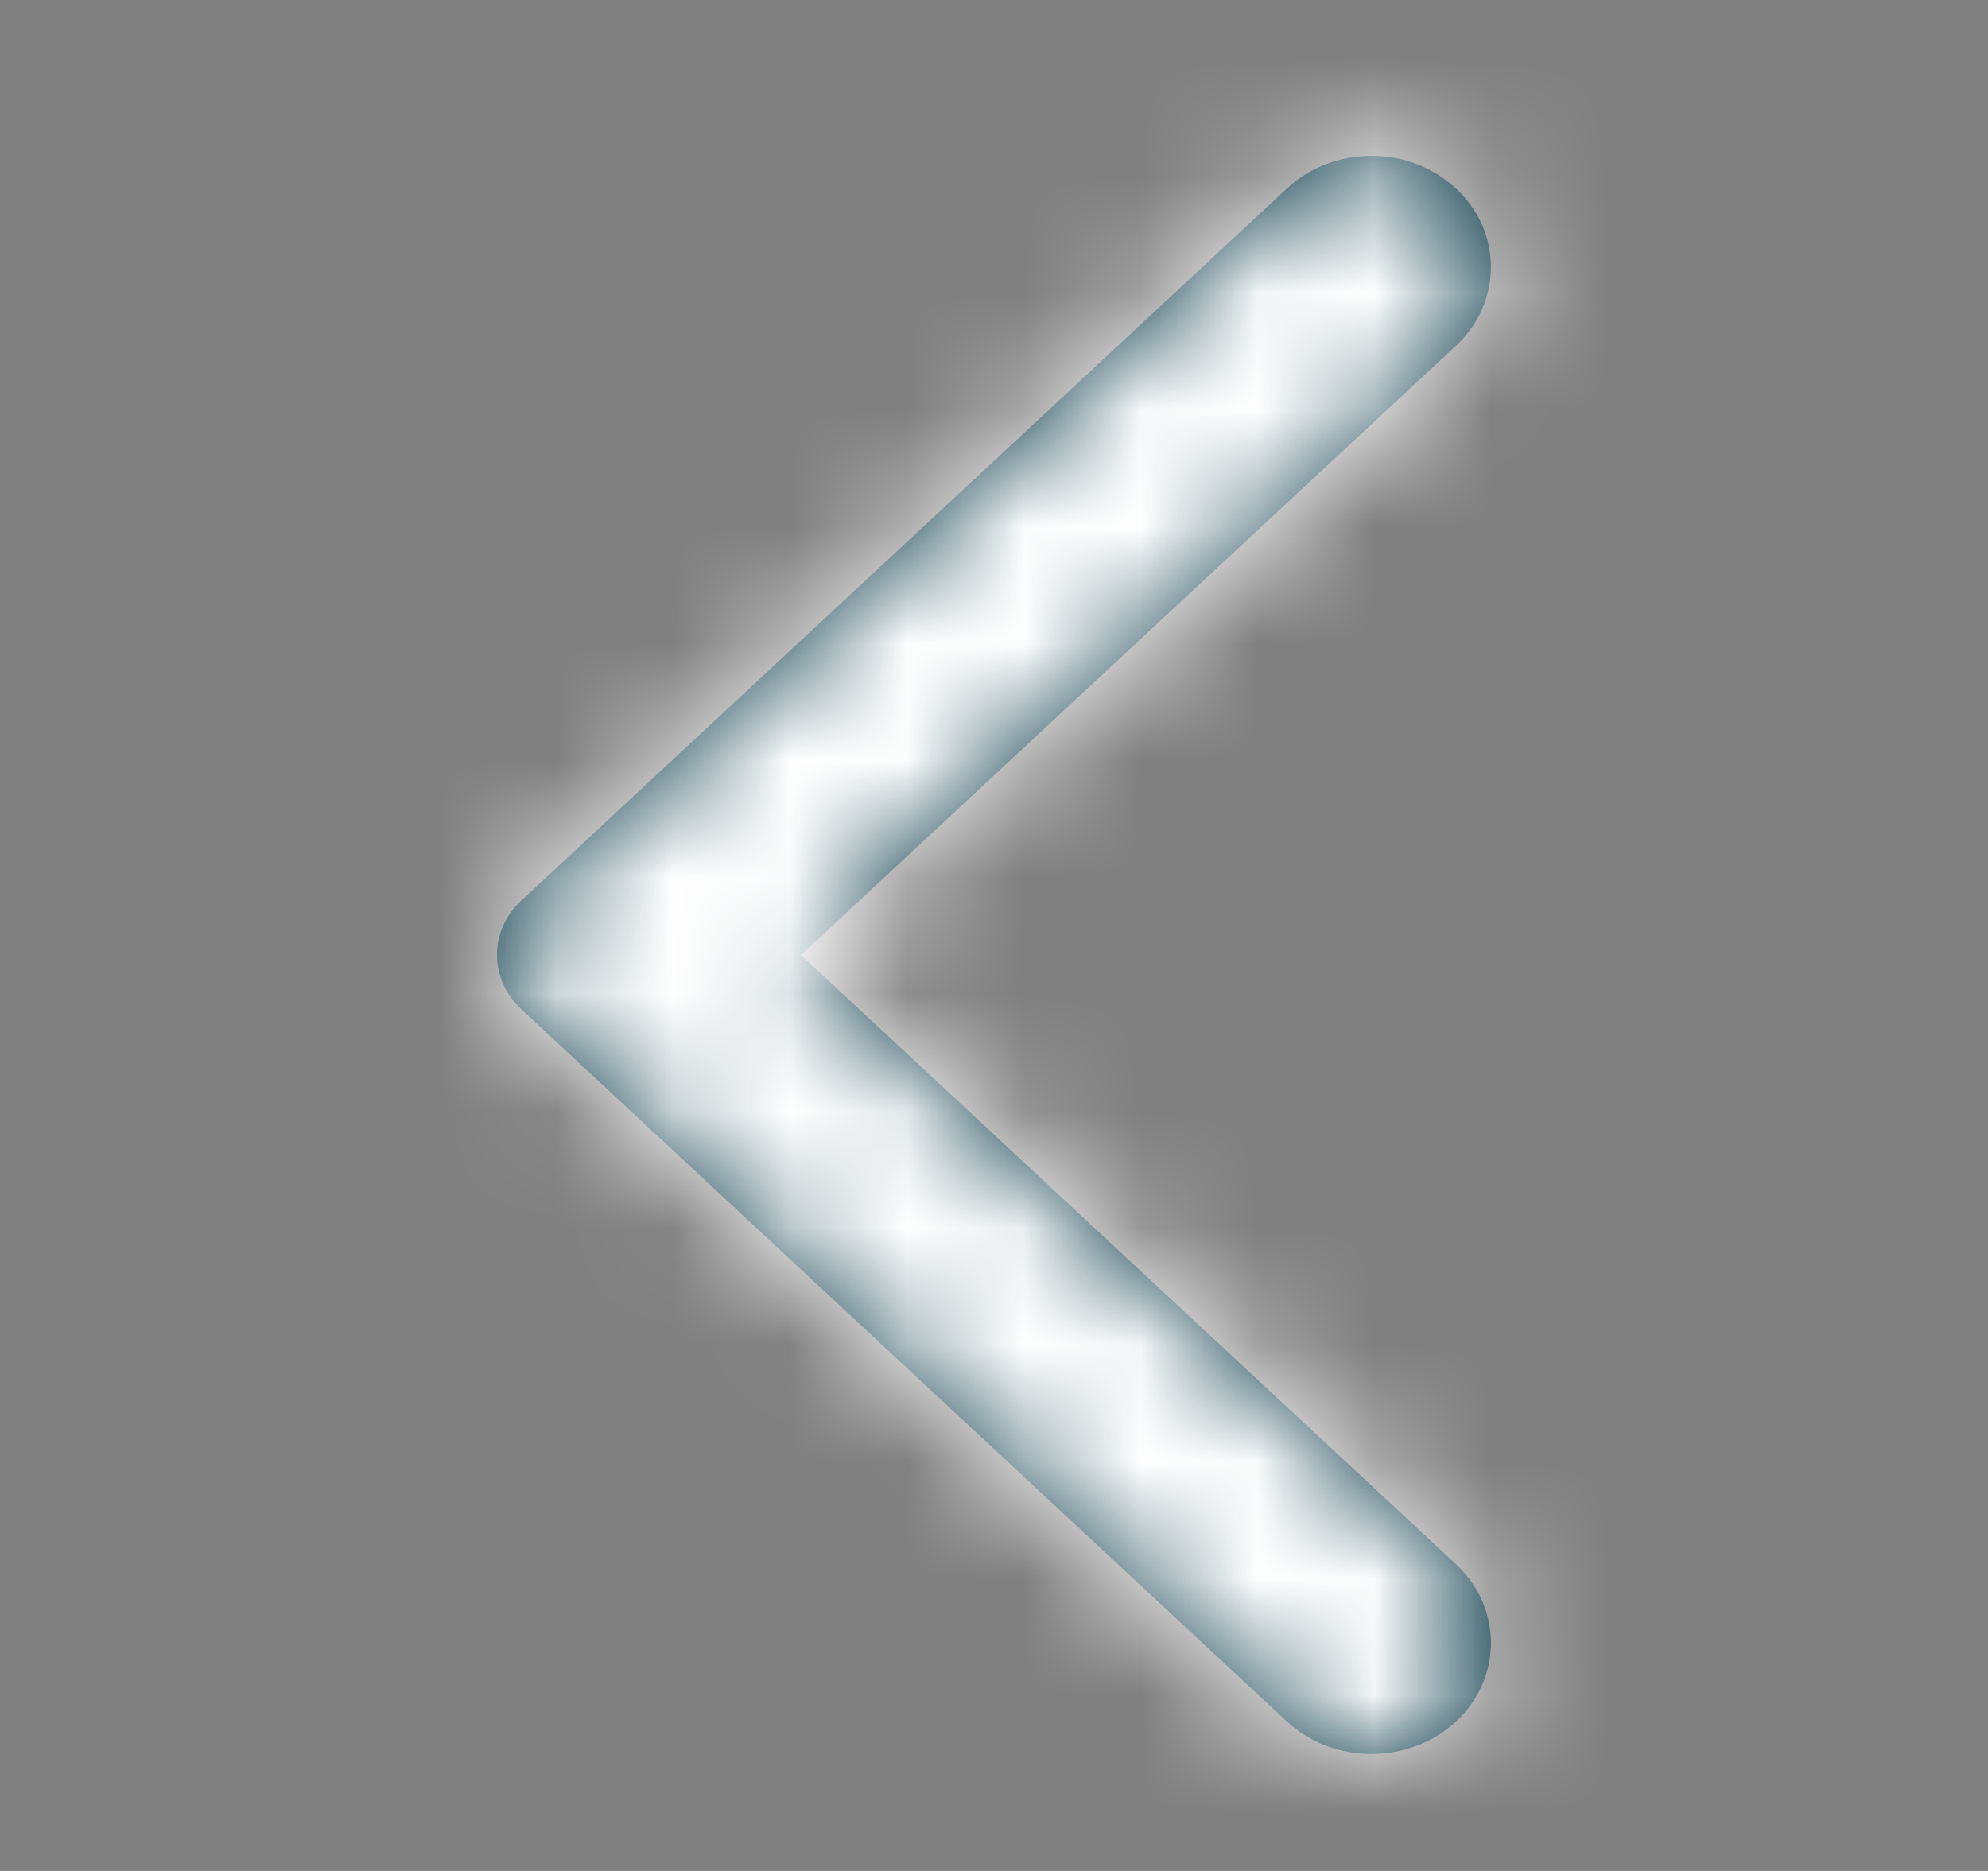 <svg xmlns="http://www.w3.org/2000/svg" xmlns:xlink="http://www.w3.org/1999/xlink" width="17" height="16" viewBox="0 0 17 16">
    <rect x="0" y="0" width="17" height="16" fill="#808080" stroke="none"/>
    <defs>
        <path id="lc68onwcoa" d="M6.755 13.722L.207 7.63c-.276-.257-.276-.671 0-.928L6.755.612C7.154.24 7.802.24 8.201.612c.398.37.398.973 0 1.344L2.599 7.167l5.602 5.21c.398.372.398.974 0 1.345-.4.37-1.047.37-1.446 0"/>
    </defs>
    <g fill="none" fill-rule="evenodd" transform="translate(4.25 1)">
        <mask id="qboahthabb" fill="#fff">
            <use xlink:href="#lc68onwcoa"/>
        </mask>
        <use fill="#0A3847" xlink:href="#lc68onwcoa"/>
        <g fill="#FFF" mask="url(#qboahthabb)">
            <path d="M0 0H17V16H0z" transform="translate(-4.25 -1)"/>
        </g>
    </g>
</svg>
